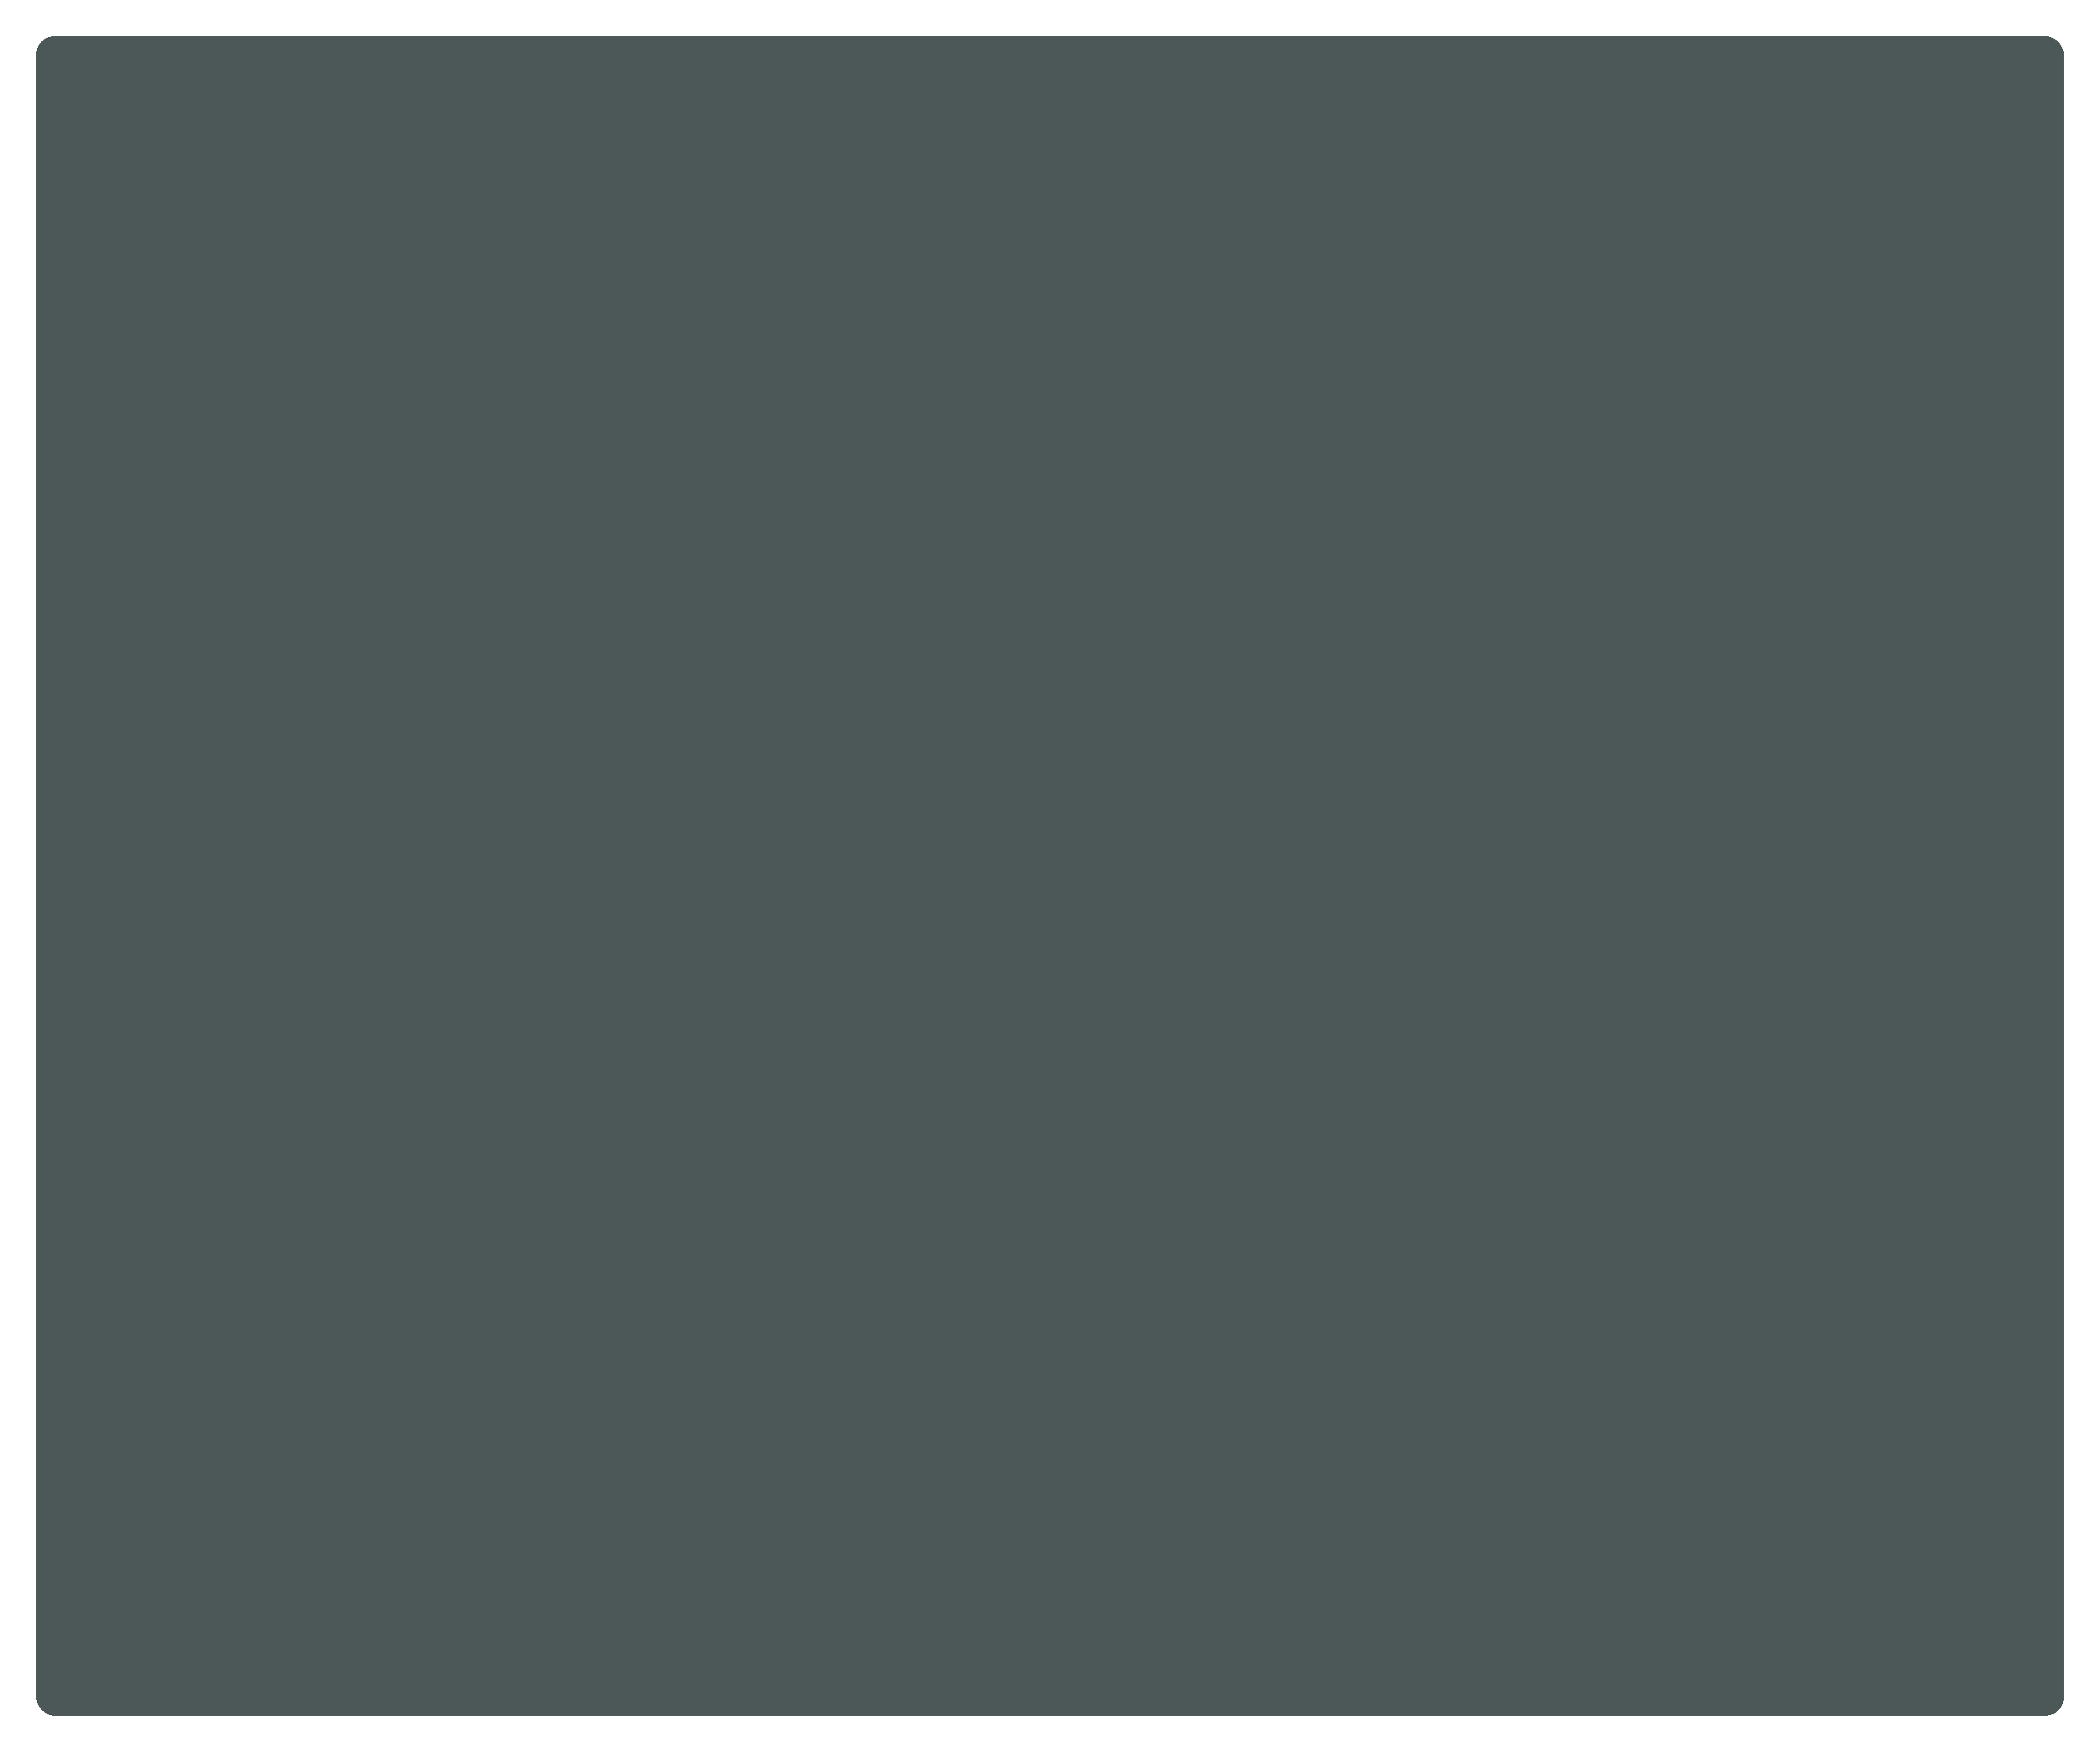 <?xml version="1.0" encoding="UTF-8"?> <svg xmlns="http://www.w3.org/2000/svg" width="1159" height="967" viewBox="0 0 1159 967" fill="none"> <g filter="url(#filter0_d_97_86)"> <rect x="20" y="16" width="1119" height="927" rx="10" fill="#394545" fill-opacity="0.9" shape-rendering="crispEdges"></rect> </g> <defs> <filter id="filter0_d_97_86" x="0" y="0" width="1159" height="967" filterUnits="userSpaceOnUse" color-interpolation-filters="sRGB"> <feFlood flood-opacity="0" result="BackgroundImageFix"></feFlood> <feColorMatrix in="SourceAlpha" type="matrix" values="0 0 0 0 0 0 0 0 0 0 0 0 0 0 0 0 0 0 127 0" result="hardAlpha"></feColorMatrix> <feOffset dy="4"></feOffset> <feGaussianBlur stdDeviation="10"></feGaussianBlur> <feComposite in2="hardAlpha" operator="out"></feComposite> <feColorMatrix type="matrix" values="0 0 0 0 1 0 0 0 0 1 0 0 0 0 1 0 0 0 1 0"></feColorMatrix> <feBlend mode="normal" in2="BackgroundImageFix" result="effect1_dropShadow_97_86"></feBlend> <feBlend mode="normal" in="SourceGraphic" in2="effect1_dropShadow_97_86" result="shape"></feBlend> </filter> </defs> </svg> 